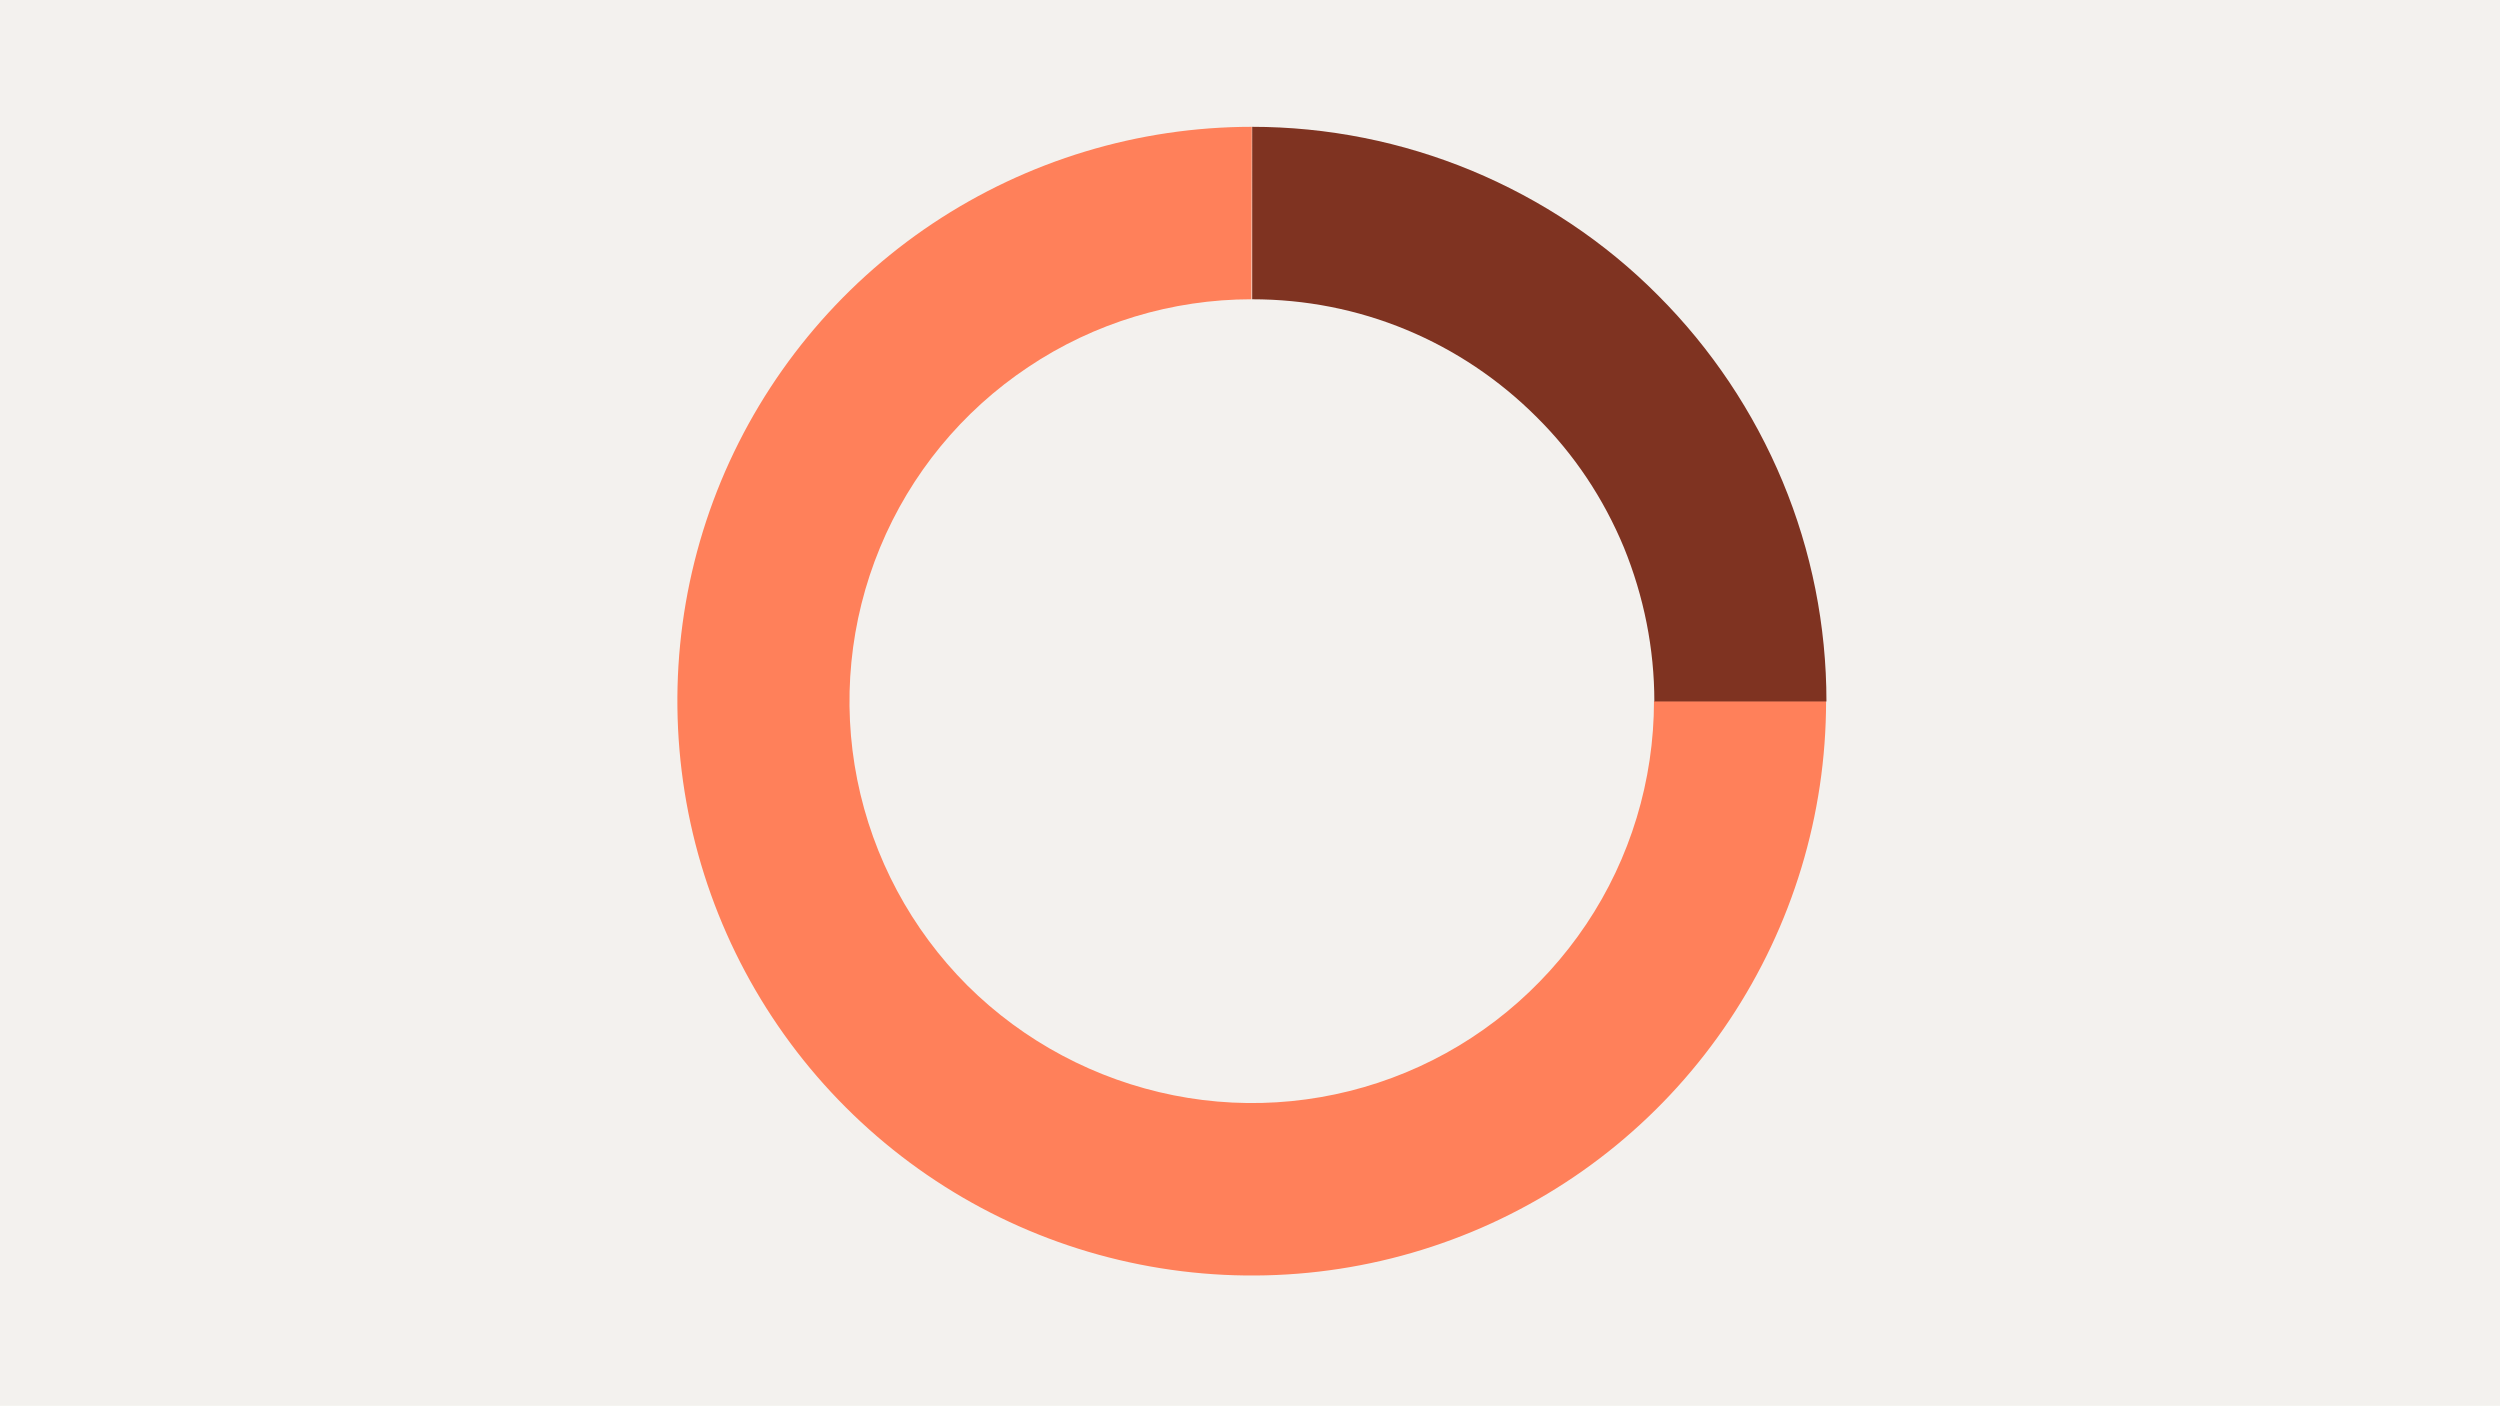 <?xml version="1.0" encoding="utf-8"?>
<!-- Generator: Adobe Illustrator 28.3.0, SVG Export Plug-In . SVG Version: 6.00 Build 0)  -->
<svg version="1.1" id="Lager_1" xmlns="http://www.w3.org/2000/svg" xmlns:xlink="http://www.w3.org/1999/xlink" x="0px" y="0px"
	 viewBox="0 0 690 388" style="enable-background:new 0 0 690 388;" xml:space="preserve">
<style type="text/css">
	.st0{fill:#F3F1EE;}
	.st1{fill:#FF805A;}
	.st2{fill:#7F3321;}
</style>
<rect class="st0" width="690" height="388"/>
<path class="st1" d="M345.5,35c-31.3,0-62,9.3-88.1,26.7S211,103.9,199,132.8c-12,29-15.1,60.8-9,91.6c6.1,30.7,21.2,59,43.4,81.2
	c22.2,22.2,50.4,37.3,81.2,43.4c30.7,6.1,62.6,3,91.6-9s53.7-32.3,71.1-58.4s26.7-56.7,26.7-88.1h-47.5c0,21.9-6.5,43.4-18.7,61.6
	S408.3,287.6,388,296s-42.6,10.6-64.1,6.3S282.6,287.5,267,272c-15.5-15.5-26.1-35.3-30.4-56.8c-4.3-21.5-2.1-43.8,6.3-64.1
	c8.4-20.3,22.6-37.6,40.9-49.8c18.2-12.2,39.7-18.7,61.6-18.7L345.5,35L345.5,35z"/>
<path class="st2" d="M345.5,35c20.8,0,41.4,4.1,60.7,12.1c19.2,8,36.7,19.6,51.4,34.4c14.7,14.7,26.4,32.2,34.4,51.4
	s12.1,39.8,12.1,60.7h-47.5c0-14.6-2.9-29-8.4-42.5c-5.6-13.5-13.7-25.7-24.1-36c-10.3-10.3-22.5-18.5-36-24.1s-27.9-8.4-42.5-8.4
	V35H345.5z"/>
</svg>
